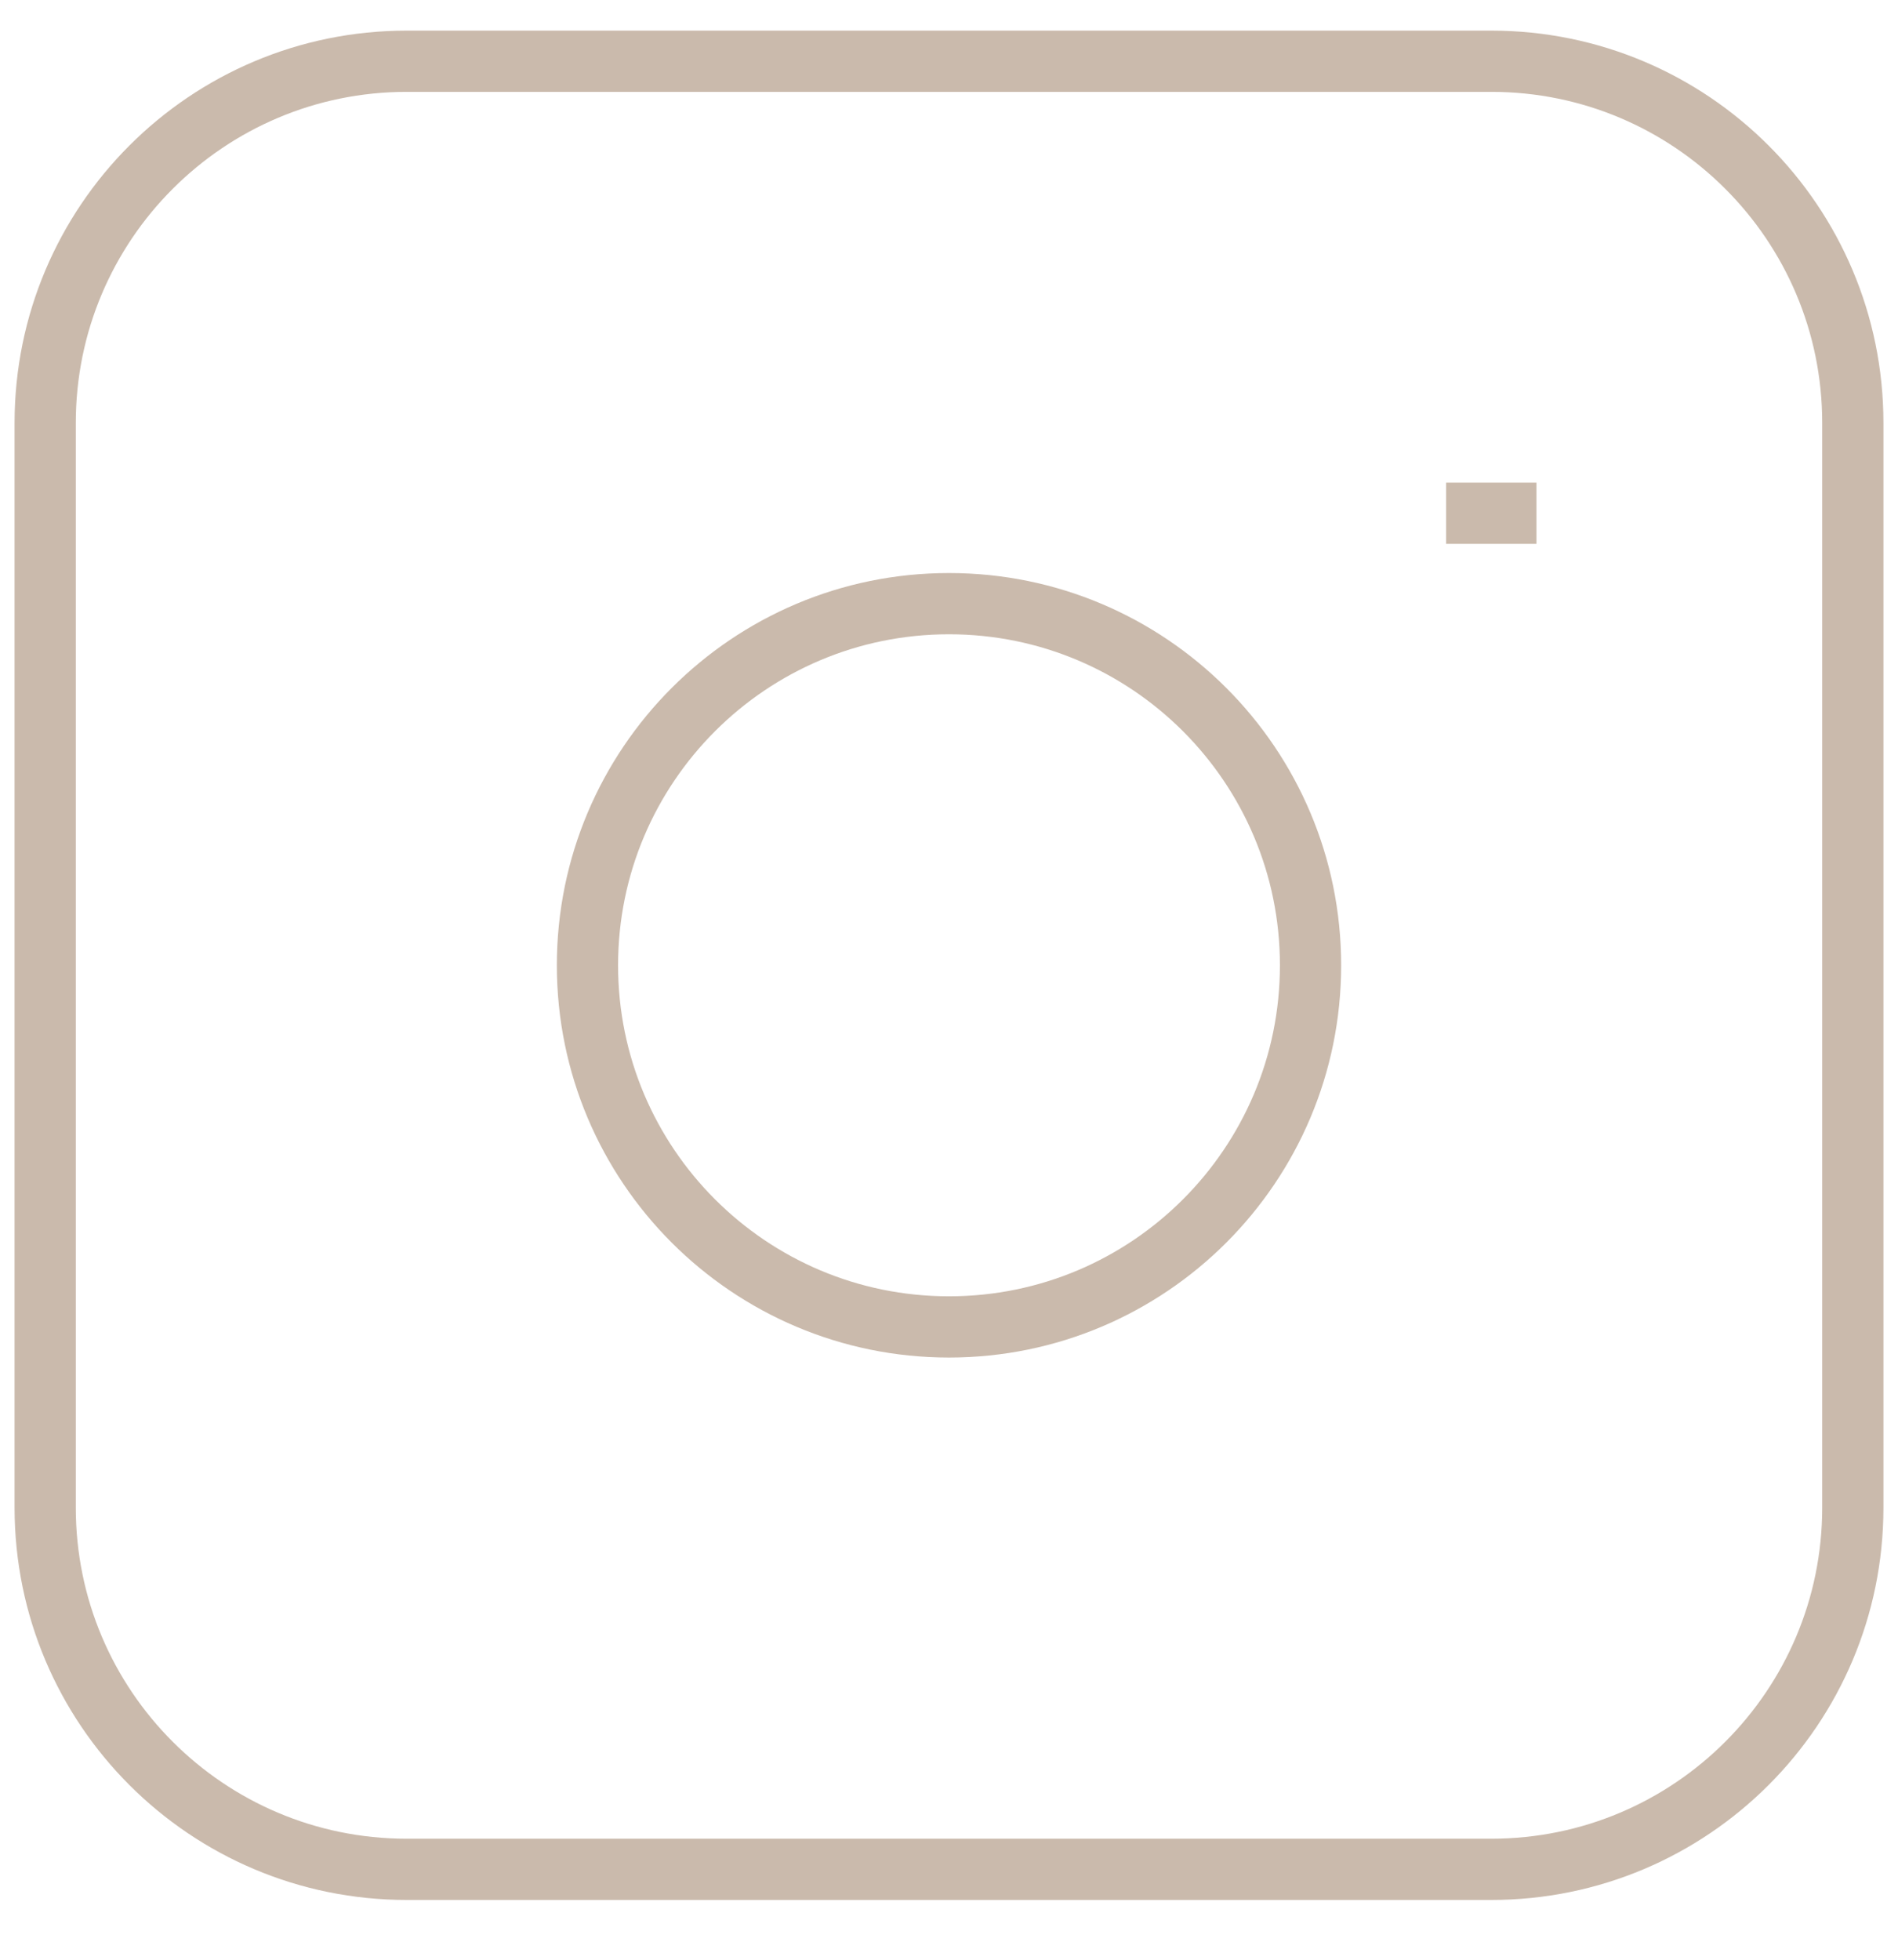 <?xml version="1.0" encoding="UTF-8"?> <svg xmlns="http://www.w3.org/2000/svg" width="31" height="32" viewBox="0 0 31 32" fill="none"> <path d="M23.619 8.381H25.095M6.643 1H24.357C27.618 1 30.262 3.644 30.262 6.905V24.619C30.262 27.88 27.618 30.524 24.357 30.524H6.643C3.382 30.524 0.738 27.88 0.738 24.619V6.905C0.738 3.644 3.382 1 6.643 1ZM15.5 21.667C12.239 21.667 9.595 19.023 9.595 15.762C9.595 12.501 12.239 9.857 15.5 9.857C18.761 9.857 21.405 12.501 21.405 15.762C21.405 19.023 18.761 21.667 15.5 21.667Z" stroke="#CABAAC"></path> </svg> 